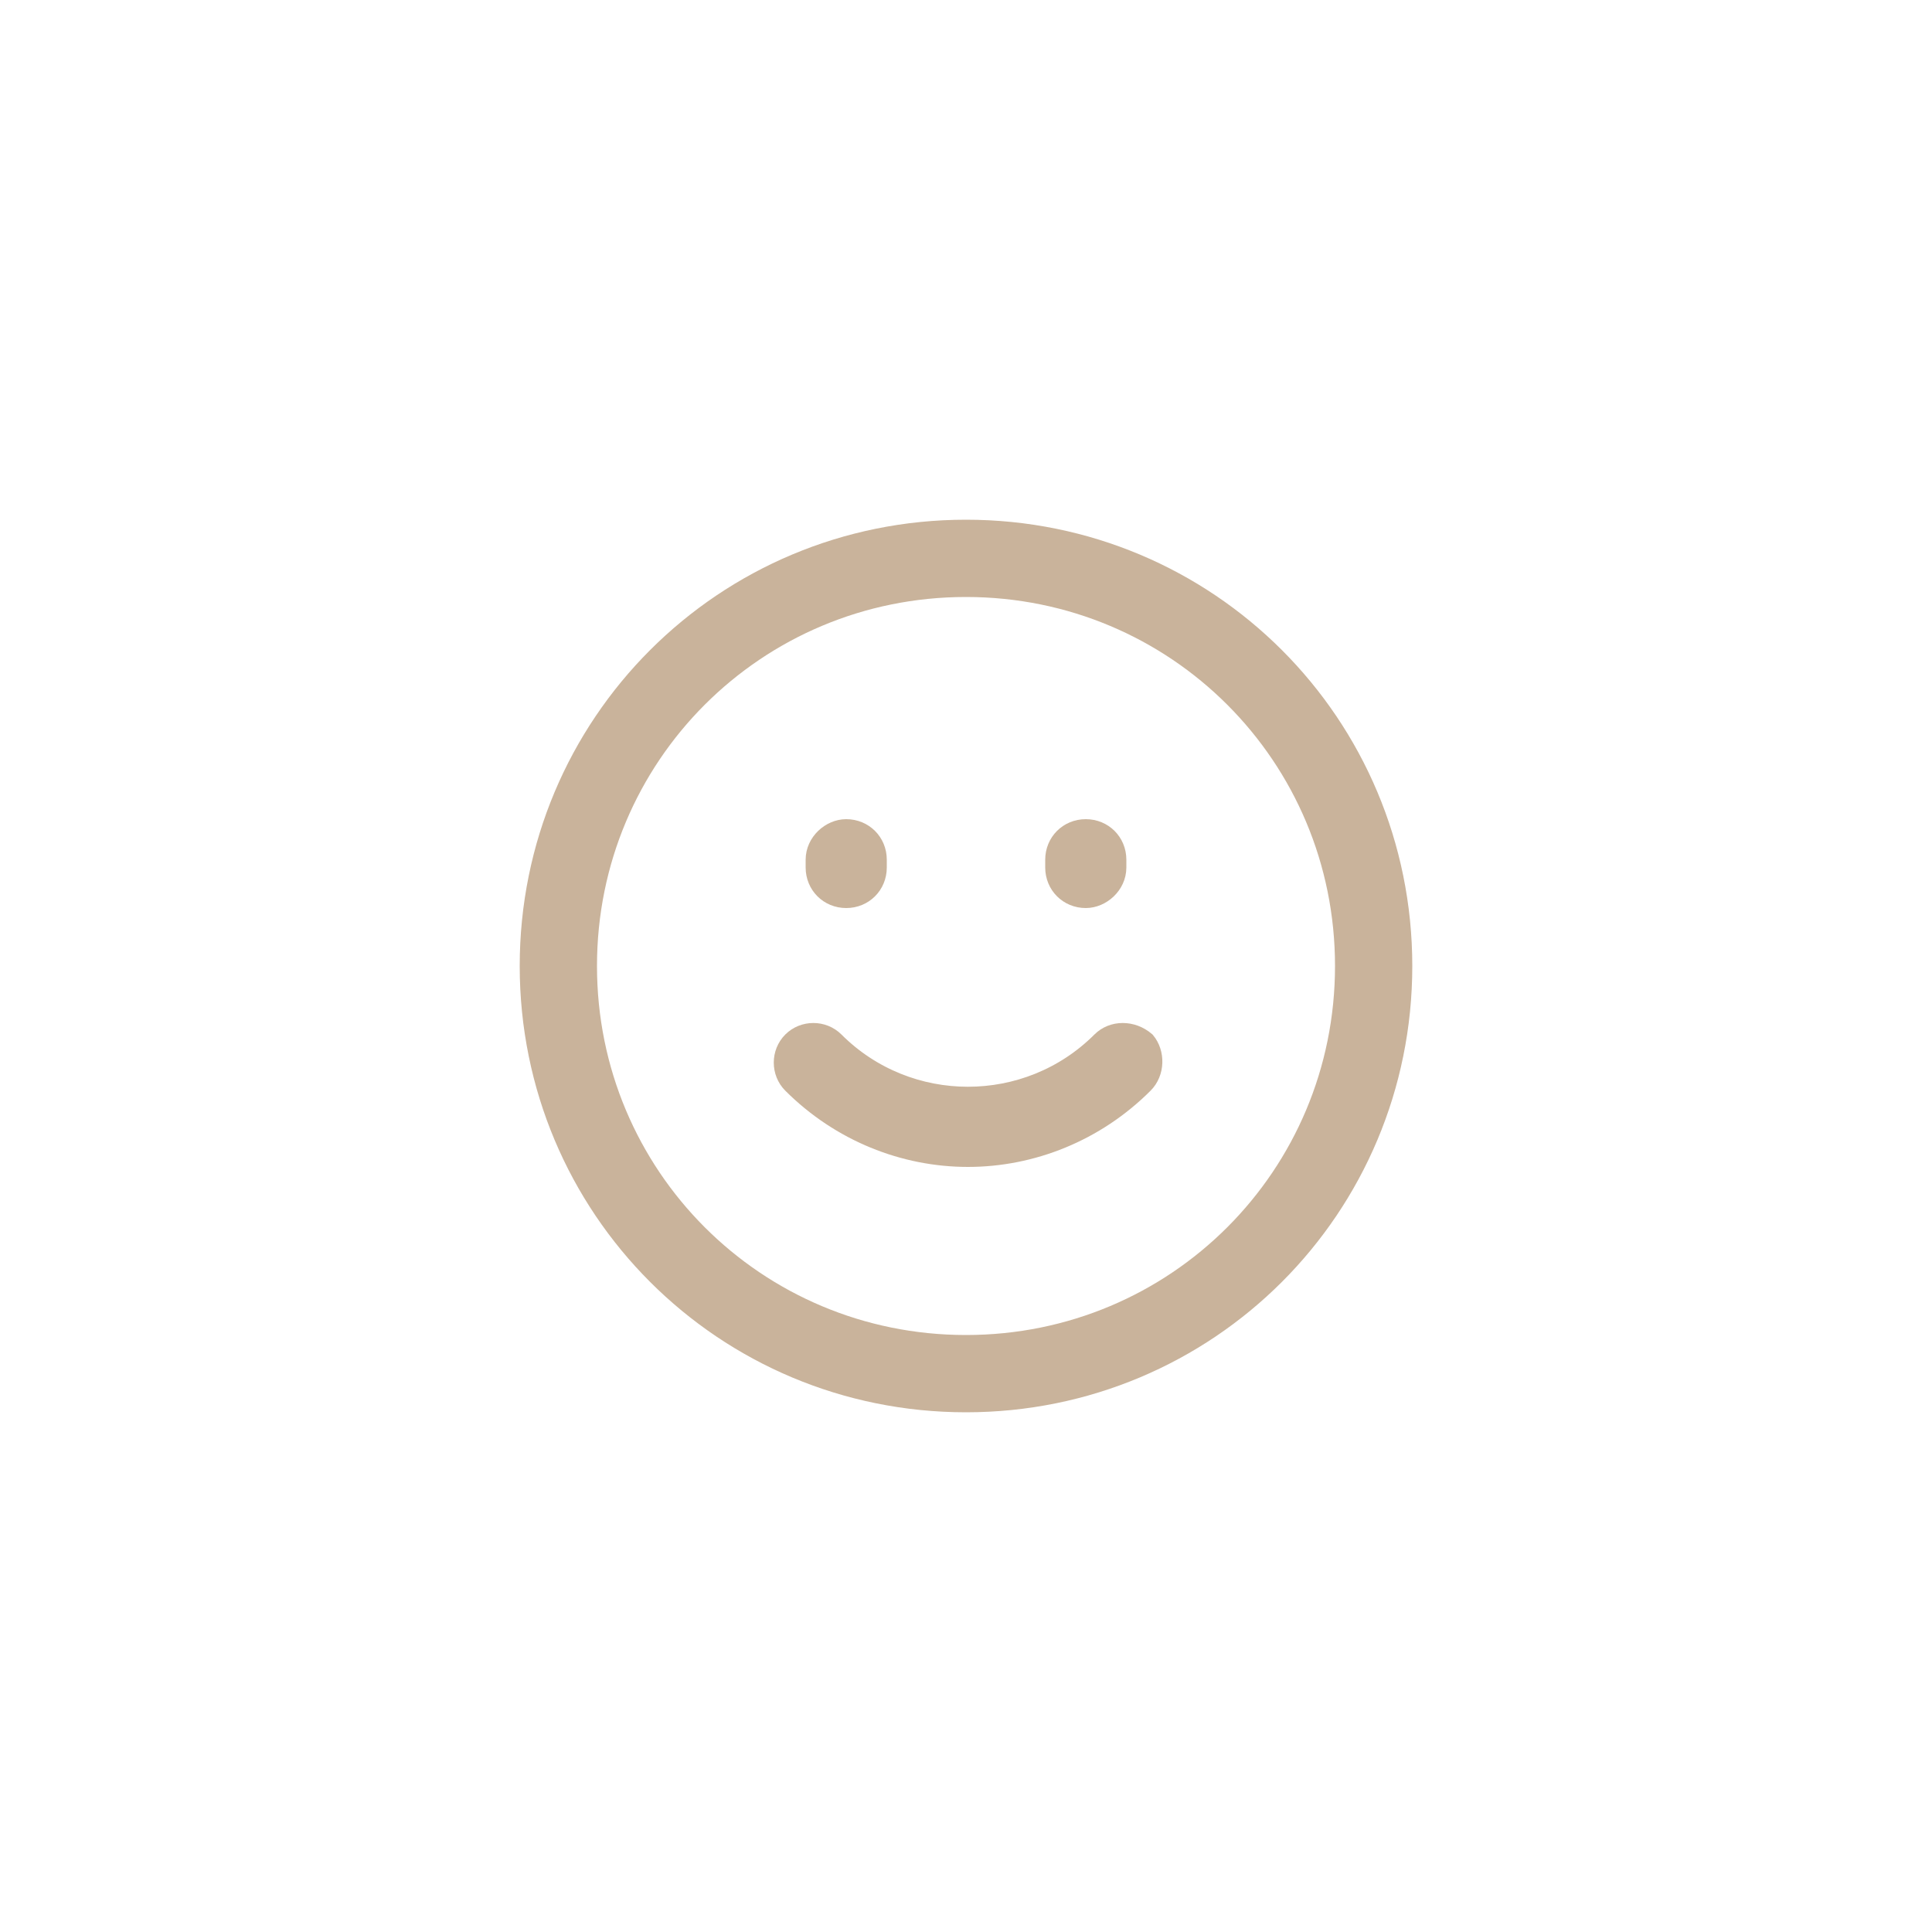 <?xml version="1.0" encoding="utf-8"?>
<!-- Generator: $$$/GeneralStr/196=Adobe Illustrator 27.6.0, SVG Export Plug-In . SVG Version: 6.00 Build 0)  -->
<svg version="1.1" id="Layer_1" xmlns="http://www.w3.org/2000/svg" xmlns:xlink="http://www.w3.org/1999/xlink" x="0px" y="0px"
	 viewBox="0 0 100 100" style="enable-background:new 0 0 100 100;" xml:space="preserve">
<style type="text/css">
	.st0{display:none;}
	.st1{display:inline;fill:#DF5524;}
	.st2{display:inline;}
	.st3{fill:#111A24;}
	.st4{display:inline;fill:#111A24;}
	.st5{fill:#C9B39B;stroke:#C9B39B;stroke-miterlimit:10;}
	.st6{fill:none;stroke:#C9B39B;stroke-width:4;stroke-miterlimit:10;}
</style>
<g id="Calque_2" class="st0">
	<rect y="-112" class="st1" width="112" height="112"/>
</g>
<g id="Calque_1" class="st0">
	<g class="st2">
		<path class="st3" d="M53.6-47.4c-5.5-5.5-5.5-11-2.7-13.7c2.7-2.7,8.2-2.7,13.7,2.7c5.5,5.5,8-2.1,7.3-6.4
			C71.2-69,69.2-73,66-76.3c-8.3-8.3-21.8-8.3-30.2,0c-8.3,8.3-8.3,21.8,0,30.2c3.2,3.2,7.3,5.2,11.5,5.9
			C51.5-39.4,59.1-42,53.6-47.4z M58.2-73c1.2-1.2,3.2-1.2,4.4,0s1.2,3.2,0,4.4s-3.2,1.2-4.4,0S57-71.7,58.2-73z M48.6-77.1
			c1.2-1.2,3.2-1.2,4.4,0s1.2,3.2,0,4.4s-3.2,1.2-4.4,0C47.4-73.9,47.4-75.9,48.6-77.1z M34.9-59c-1.2-1.2-1.2-3.2,0-4.4
			c1.2-1.2,3.2-1.2,4.4,0c1.2,1.2,1.2,3.2,0,4.4C38.1-57.8,36.1-57.8,34.9-59z M43.4-49.4c-1.2,1.2-3.2,1.2-4.4,0s-1.2-3.2,0-4.4
			s3.2-1.2,4.4,0C44.6-52.5,44.6-50.6,43.4-49.4z M43.4-68.6c-1.2,1.2-3.2,1.2-4.4,0s-1.2-3.2,0-4.4s3.2-1.2,4.4,0
			C44.6-71.7,44.6-69.8,43.4-68.6z"/>
		<path class="st3" d="M53.3-37.5c-1.7,0.1-3.2,1.3-4.7,2.6s-3.1,2.6-5,2.7c-0.1,0-0.3,0.1-0.3,0.2s0,0.3,0.1,0.4
			c2.2,1.5,4.8,2.3,7.2,2.2c2.6-0.1,4.8-1.1,5.8-2.7c0.7-1.1,1-2.7,0.3-3.8C56.1-37.1,54.5-37.6,53.3-37.5z"/>
		<path class="st3" d="M81.9-61.7c-0.8-0.8-2-0.8-2.8,0L57-39.5c-0.8,0.8-0.8,2,0,2.8c0.4,0.4,0.9,0.6,1.5,0.6
			c0.5,0,0.9-0.2,1.3-0.6l22.1-22.1C82.7-59.7,82.7-60.9,81.9-61.7z"/>
	</g>
</g>
<g id="Calque_3" class="st0">
	<path class="st4" d="M56-74.4l-26.5,9.6l0.8,2.1l4-1.4v26.6h17V-51h9.4v13.5h17v-26.7l4,1.4l0.9-2.1L56-74.4z M53.6-54.9H40.2v-6.4
		h13.4V-54.9z M71.8-54.9H58.4v-6.4h13.4V-54.9z"/>
</g>
<g id="Calque_4" class="st0">
	<g class="st2">
		<path class="st3" d="M80-63l-1.2-7.4l0,0v-0.1l0,0v-7.2H33.2v7.7L32-63c-0.2,1,1.1,1.9,2.8,2l0,0c1.7,0.1,3.2-0.7,3.4-1.7v-0.1
			c0.1,1,1.4,1.8,3.1,1.8h1c1.5,0,2.8-0.7,3-1.6c0.2,0.9,1.5,1.7,3,1.7h1c1.7,0,3.1-0.9,3.1-1.9c0,1,1.4,1.9,3.1,1.9h1
			c1.5,0,2.9-0.7,3-1.7c0.2,0.9,1.5,1.7,3,1.7h1c1.7,0,3.1-0.9,3.1-1.9v-0.1c0,1,1.4,1.9,3.1,1.9h1c1.7,0,3.1-0.9,3.1-1.9V-63
			l0.1,0.3c0.2,1,1.7,1.8,3.4,1.7C78.9-61.1,80.1-62,80-63z"/>
		<path class="st3" d="M34.4-34.4h31v-12.3h6.2v12.4h6.1v-24.8H34.4V-34.4z M38.4-53.3h22.9v14.9H38.4V-53.3z"/>
	</g>
</g>
<g id="Calque_5" class="st0">
	<g class="st2">
		<polygon class="st3" points="73.5,-67.9 38.5,-67.9 36.3,-31 75.7,-31 		"/>
		<path class="st3" d="M56-76.6c3.6,0,6.6,2.9,6.6,6.6H67c0-6.1-4.9-11-11-11s-11,4.9-11,11h4.4C49.4-73.7,52.4-76.6,56-76.6z"/>
	</g>
</g>
<g id="Calque_6" class="st0">
	<g class="st2">
		<circle class="st3" cx="71.4" cy="-34.6" r="2.8"/>
		<circle class="st3" cx="41.8" cy="-34.6" r="2.8"/>
		<path class="st3" d="M78.1-71.7l-38.8-2.4l-1-3.5c-0.1-0.6-1-2.4-5.4-2.6c-1.7-0.1-1.8,0.7-1.8,0.7c-0.4,1.3,0.8,1.2,0.8,1.2
			c3.1,0,4.2,0.8,4.3,1l8.4,27.9L41-43.7c-0.1,0.2-0.8,1.2-0.3,2.2c0.4,0.8,1.3,1,2.4,1h30.6c0.5,0,0.8,0.6,0.8,1
			c0,0.6,0.5,1.1,1,1.1c0.6,0,1-0.6,1-1.2c0-1.6-1.3-3-2.9-3H42.8l3.6-5.7l28.5-1.3c1.5,0,2.6-1.1,2.9-2.7L81-68.8
			C81-70.4,79.7-71.7,78.1-71.7z"/>
	</g>
</g>
<g id="Calque_7" class="st0">
	<path class="st4" d="M79.6-58.4c-1.8,0-3.3,0.5-4.1,1.2h-3.1c-0.2-3.8-1.8-7.1-4-9.8l2.1-2.1c1.1,0,2.5-0.8,3.8-2
		c1.9-1.8,2.6-4,1.8-5c-0.9-0.9-3.2-0.1-5,1.7c-1.3,1.3-2,2.7-2,3.8l-2.1,2c-2.6-2.4-6-3.8-9.8-4v-3c0.7-0.8,1.2-2.4,1.2-4.1
		c0-2.6-1.1-4.7-2.4-4.7s-2.4,2.1-2.4,4.7c0,1.8,0.5,3.3,1.2,4.1v3.1c-3.8,0.2-7.1,1.8-9.8,4l-2-2.3c0-1.1-0.8-2.5-2-3.8
		c-1.9-1.8-4.1-2.5-5.1-1.7c-0.9,0.9-0.1,3.2,1.7,5c1.3,1.3,2.7,2,3.8,2l2.1,2.1c-2.4,2.6-3.8,6-4,9.8h-3c-0.8-0.7-2.4-1.2-4.1-1.2
		c-2.6,0-4.7,1.1-4.7,2.4s2.1,2.4,4.7,2.4c1.8,0,3.3-0.5,4.1-1.2h3.1c0.2,3.8,1.8,7.1,4,9.8l-2.3,2c-1.1,0-2.5,0.8-3.8,2
		c-1.8,1.9-2.5,4.1-1.7,5.1c0.9,0.9,3.2,0.1,5-1.7c1.3-1.3,2-2.7,2-3.8l2.1-2.1c2.6,2.4,6,3.8,9.8,4v3.1c-0.7,0.8-1.2,2.4-1.2,4.1
		c0,2.6,1.1,4.7,2.4,4.7s2.4-2.1,2.4-4.7c0-1.8-0.5-3.3-1.2-4.1v-3.1c3.8-0.2,7.1-1.8,9.8-4l2.1,2.1c0,1.1,0.8,2.5,2,3.8
		c1.9,1.9,4,2.6,5,1.7c0.9-0.9,0.1-3.2-1.7-5c-1.3-1.3-2.7-2-3.8-2l-2-1.9c2.4-2.6,3.8-6,4-9.8h3.1c0.8,0.7,2.4,1.2,4.1,1.2
		c2.6,0,4.7-1.1,4.7-2.4C84.4-57.4,82.2-58.4,79.6-58.4z M68-57.1h-9.4l6.6-6.6C66.8-62,67.8-59.7,68-57.1z M63.6-65.4L57-58.8v-9.4
		C59.6-67.9,61.9-67,63.6-65.4z M54.9-68.1v9.4l-6.6-6.6C50-67,52.3-67.9,54.9-68.1z M46.6-63.8l6.6,6.6h-9.4
		C44.1-59.7,45-62,46.6-63.8z M43.9-55h9.4l-6.6,6.6C45-50.1,44.1-52.4,43.9-55z M48.2-46.7l6.6-6.6v9.3
		C52.3-44.2,50-45.2,48.2-46.7z M57-44v-9.4l6.6,6.6C61.9-45.2,59.6-44.2,57-44z M65.3-48.4L58.7-55H68
		C67.8-52.4,66.8-50.1,65.3-48.4z"/>
</g>
<g id="Calque_8" class="st0">
	<g class="st2">
		<path class="st3" d="M48.9-40.6c1.1-1.4,2.2-2.9,2.6-4.8l0.1-0.7l-1-0.2c-0.5-0.1-0.8-0.7-0.6-1.1l1.2-2.5
			c-7.1-2.5-10.8-12.8-9.3-21c1.6-8.8,9-15.6,17.1-14.1c8.1,1.4,12.8,10.4,11.3,19.1c-1.4,8.2-8.4,16.6-15.9,16.5l0.3,2.7
			c0.1,0.5-0.4,1-1,0.9l-1-0.2l-0.1,0.7c-0.4,2.2-1.6,3.8-2.8,5.3c-1.1,1.4-2,2.6-2.3,4.3c-0.6,3.5,0.7,8.1,0.7,8.1
			c0.1,0.3-0.1,0.6-0.4,0.7c-0.1,0-0.2,0-0.2,0c-0.2-0.1-0.4-0.2-0.4-0.4c-0.1-0.2-1.4-4.9-0.7-8.6C46.7-37.8,47.8-39.2,48.9-40.6z"
			/>
	</g>
</g>
<g>
	<path class="st5" d="M57,53.9c-3.8,3.8-10,3.8-13.8,0c-0.6-0.6-1.6-0.6-2.2,0s-0.6,1.6,0,2.2c2.5,2.5,5.8,3.8,9.1,3.8
		s6.6-1.3,9.1-3.8c0.6-0.6,0.6-1.6,0.1-2.2C58.6,53.3,57.6,53.3,57,53.9z"/>
	<path class="st5" d="M42.2,44.5v0.4c0,0.9,0.7,1.6,1.6,1.6c0.9,0,1.6-0.7,1.6-1.6v-0.4c0-0.9-0.7-1.6-1.6-1.6
		C43,42.9,42.2,43.6,42.2,44.5z"/>
	<path class="st5" d="M57.8,44.9v-0.4c0-0.9-0.7-1.6-1.6-1.6c-0.9,0-1.6,0.7-1.6,1.6v0.4c0,0.9,0.7,1.6,1.6,1.6
		C57,46.5,57.8,45.8,57.8,44.9z"/>
</g>
<path class="st6" d="M50,28.9c-11.7,0-21.1,9.4-21.1,21.1S38.3,71.1,50,71.1S71.1,61.7,71.1,50S61.7,28.9,50,28.9z"/>
</svg>
